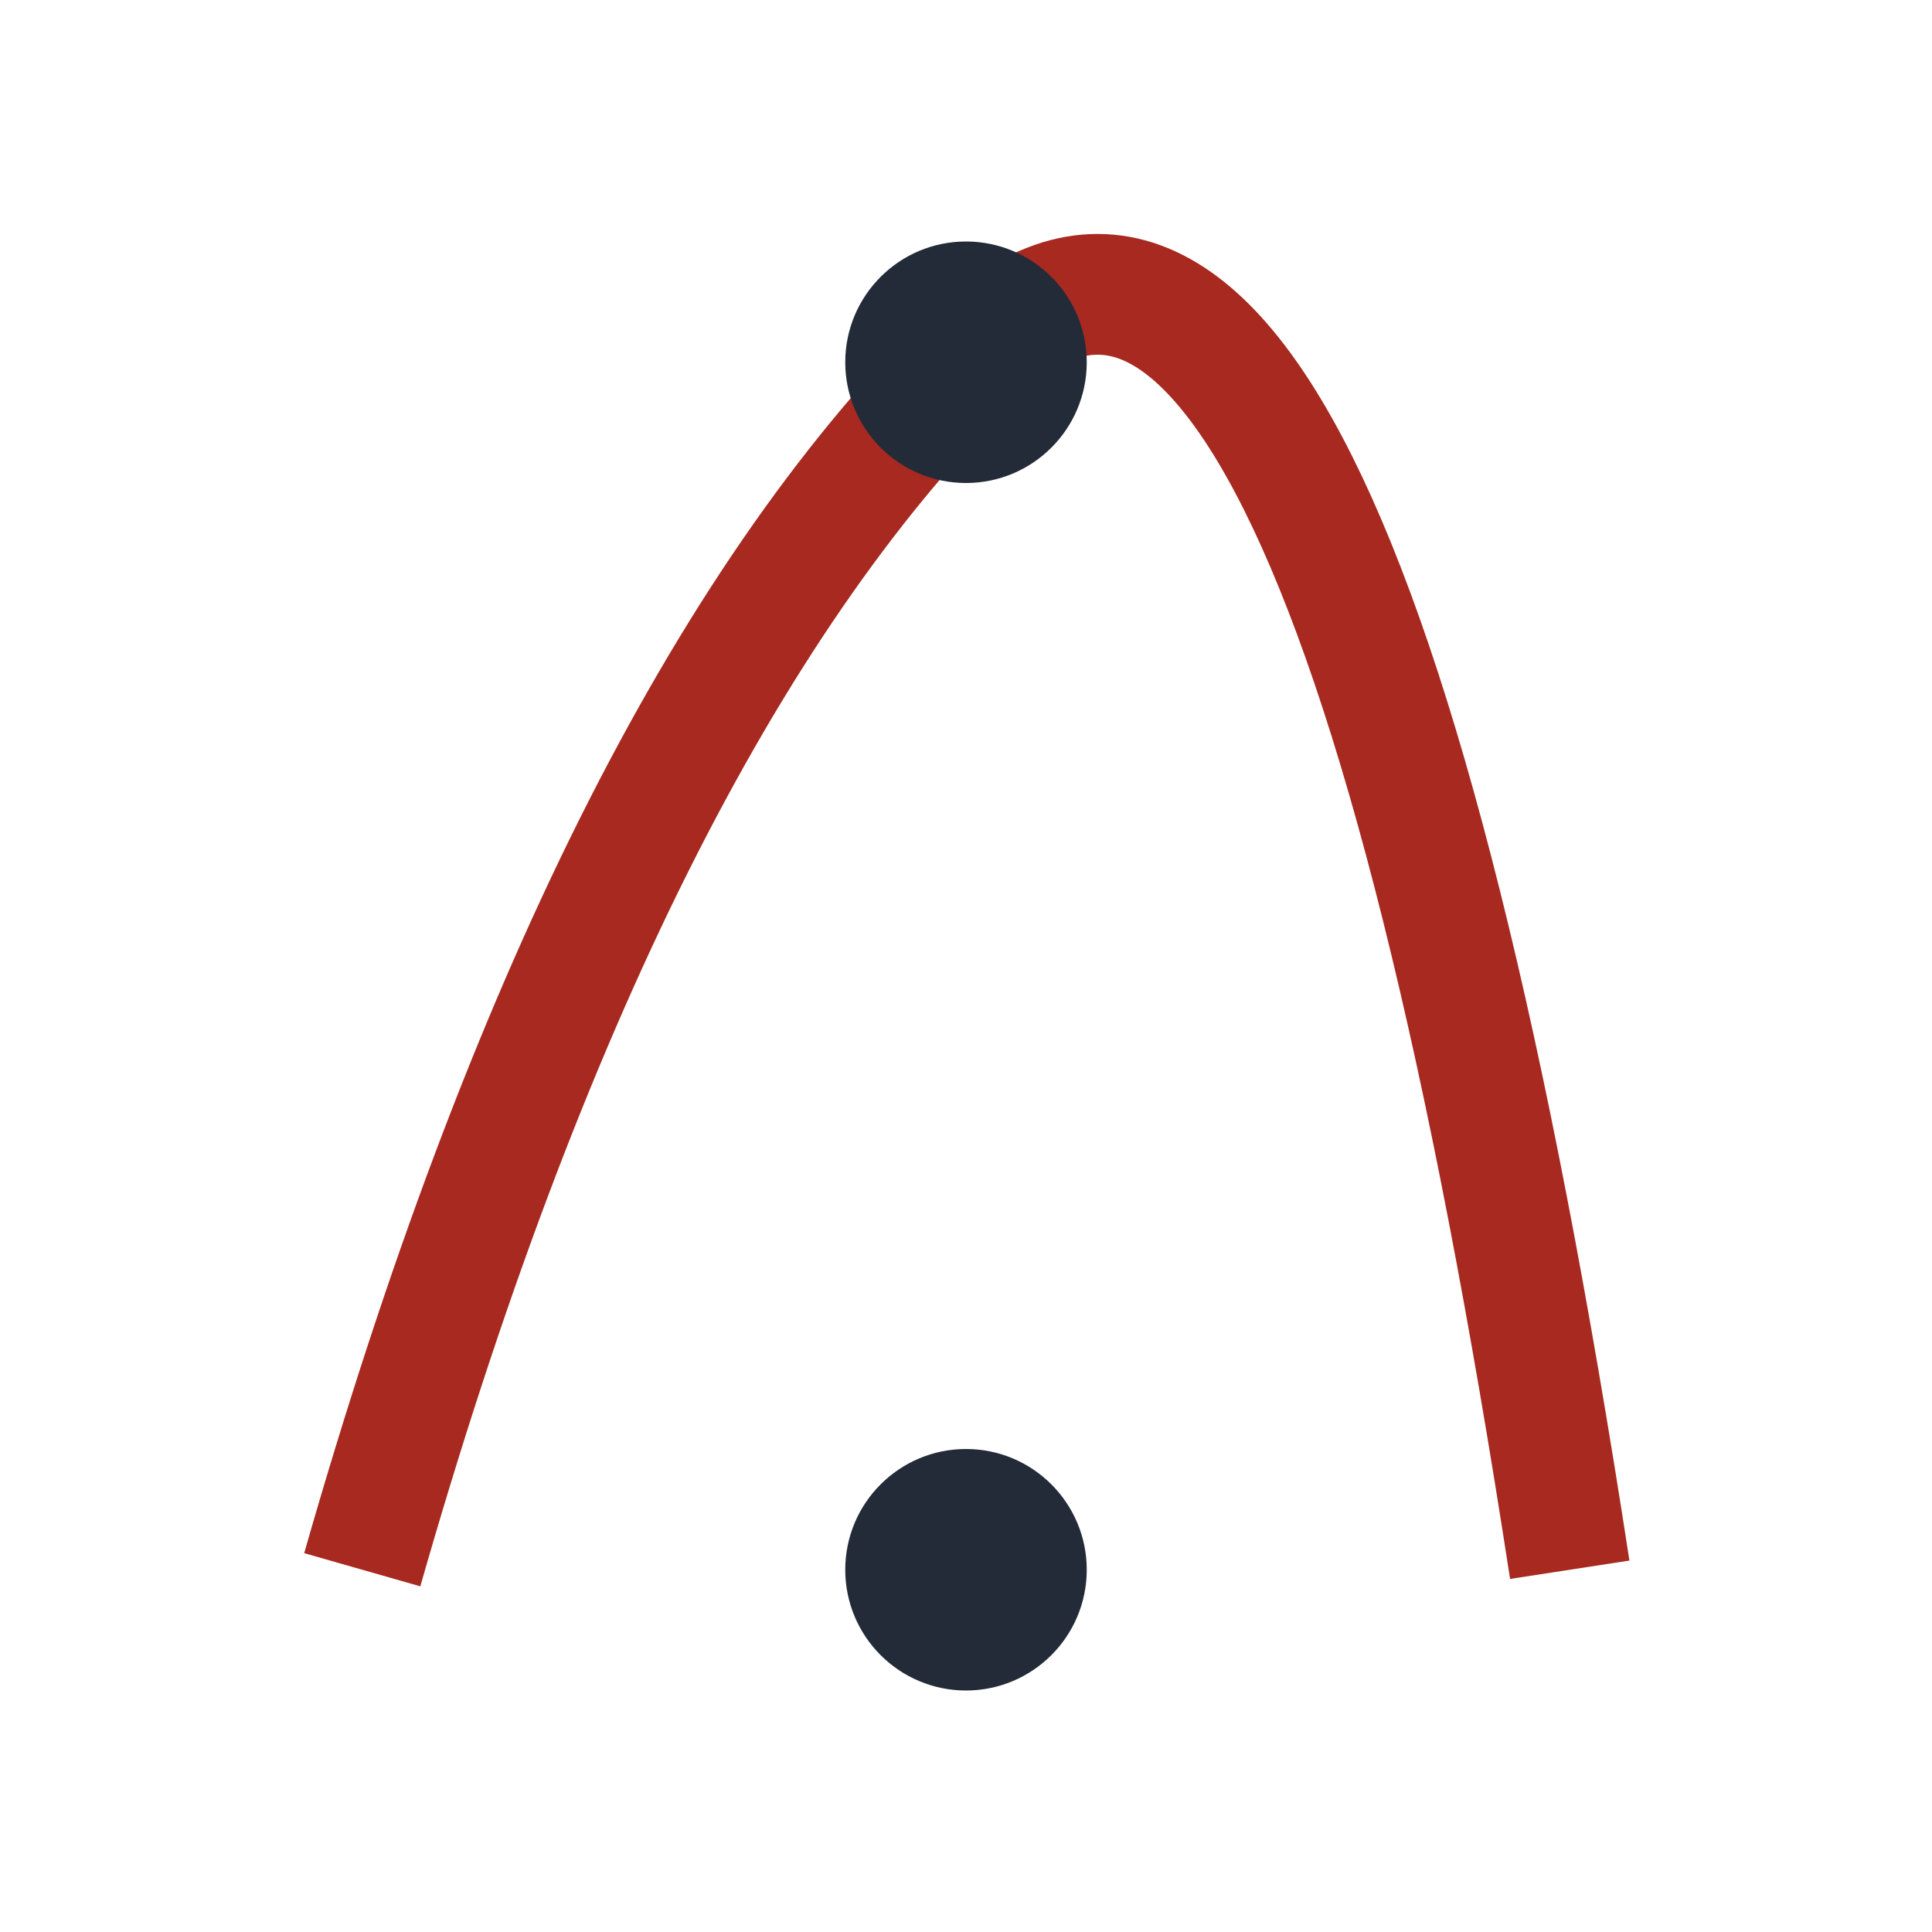 <?xml version="1.0" encoding="UTF-8"?>
<svg xmlns="http://www.w3.org/2000/svg" width="32" height="32" viewBox="0 0 32 32"><path d="M6 26q4-14 10-20t10 20" fill="none" stroke="#A72920" stroke-width="2"/><circle cx="16" cy="6" r="2" fill="#232B38"/><circle cx="16" cy="26" r="2" fill="#232B38"/></svg>